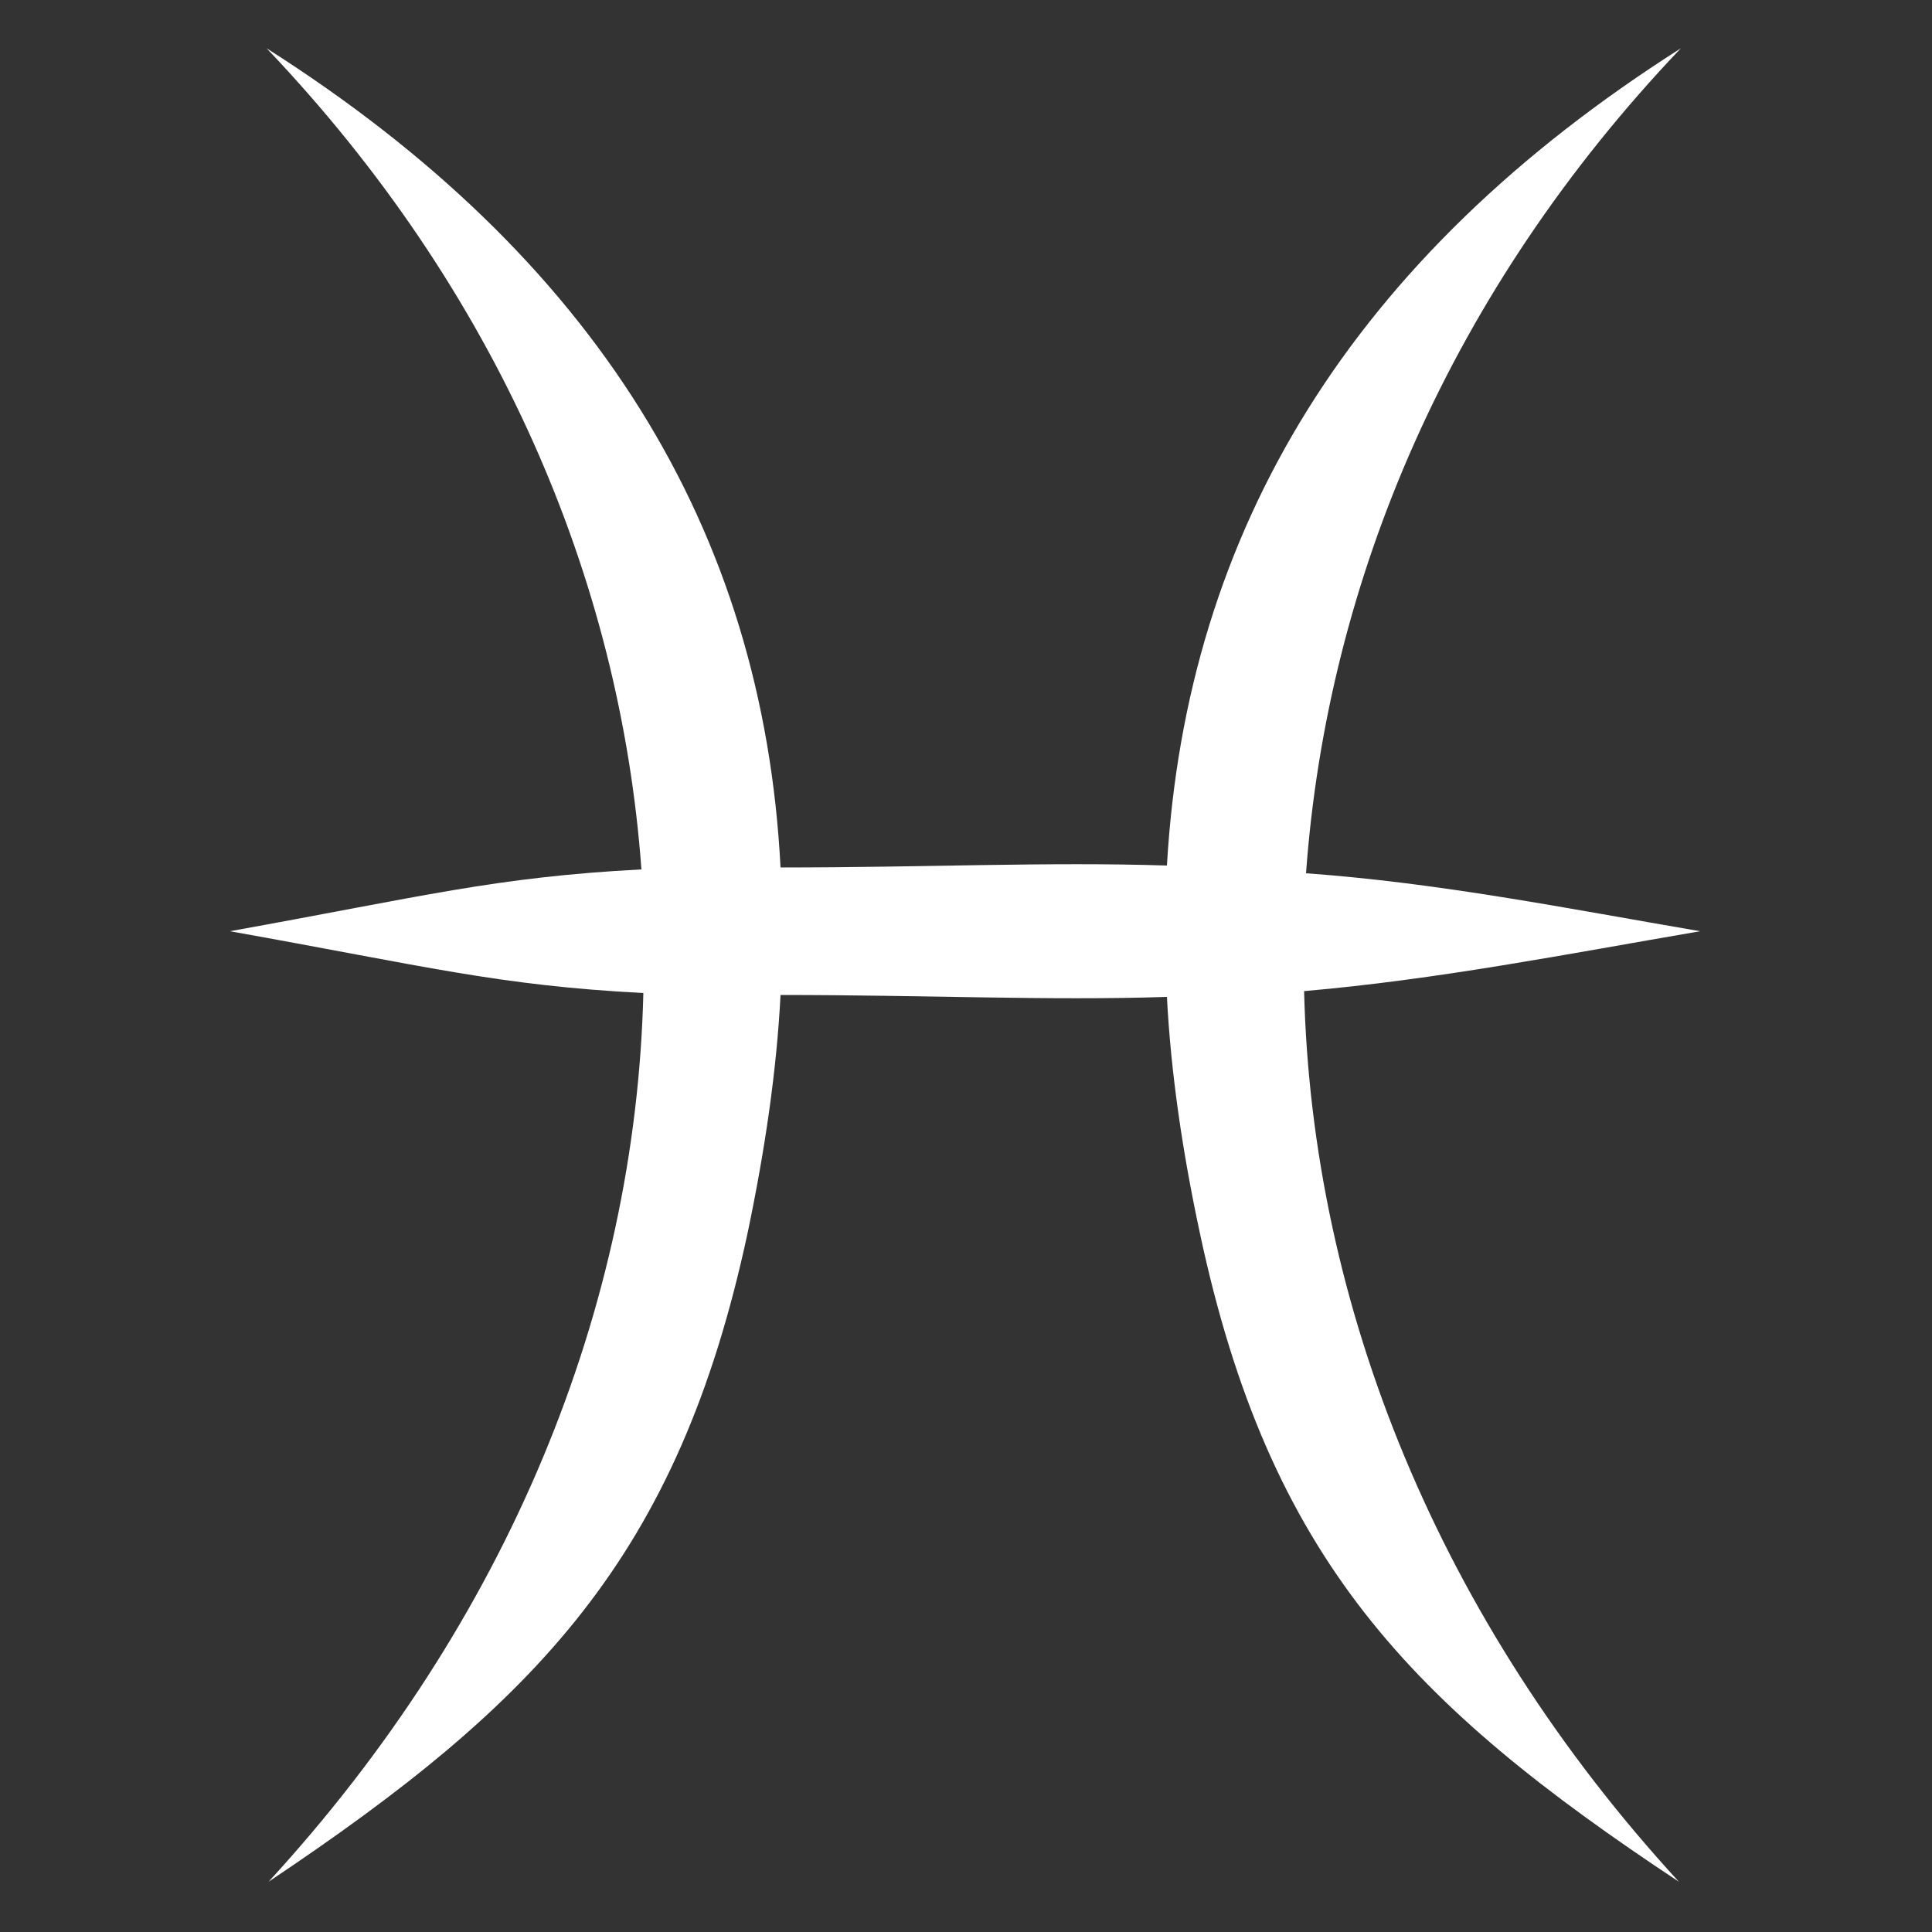 <?xml version="1.0" encoding="utf-8"?>
<!-- Generator: Adobe Illustrator 22.0.0, SVG Export Plug-In . SVG Version: 6.00 Build 0)  -->
<svg version="1.1" xmlns="http://www.w3.org/2000/svg" xmlns:xlink="http://www.w3.org/1999/xlink" x="0px" y="0px"
	 viewBox="0 0 100 100" style="enable-background:new 0 0 100 100;" xml:space="preserve">
<rect x="0" y="0" width="100" height="100" fill="#333333" stroke="none"/>
<style type="text/css">
	.st0{display:none;}
	.st1{display:inline;}
	.st2{clip-path:url(#SVGID_8_);fill:#FFFFFF;}
	.st3{display:none;fill:#FFFFFF;}
	.st4{display:none;fill-rule:evenodd;clip-rule:evenodd;fill:#FFFFFF;}
	.st5{fill-rule:evenodd;clip-rule:evenodd;fill:#FFFFFF;}
</style>
<g id="Layer_1" class="st0">
	<g>
		<defs>
			<rect id="SVGID_1_" x="2.5" y="6" width="95" height="88"/>
		</defs>
		<use xlink:href="#SVGID_1_"  style="display:inline;overflow:visible;fill-rule:evenodd;clip-rule:evenodd;fill:#00FF00;"/>
		<clipPath id="SVGID_2_" class="st1">
			<use xlink:href="#SVGID_1_"  style="overflow:visible;"/>
		</clipPath>
	</g>
	<g>
		<defs>
			<rect id="SVGID_3_" x="46.8" y="24" width="95" height="92.4"/>
		</defs>
		<use xlink:href="#SVGID_3_"  style="display:inline;overflow:visible;fill-rule:evenodd;clip-rule:evenodd;fill:#ED1C24;"/>
		<clipPath id="SVGID_4_" class="st1">
			<use xlink:href="#SVGID_3_"  style="overflow:visible;"/>
		</clipPath>
	</g>
	<g>
		<defs>
			<rect id="SVGID_5_" x="20.7" y="2.5" width="58.6" height="95"/>
		</defs>
		<use xlink:href="#SVGID_5_"  style="overflow:visible;fill-rule:evenodd;clip-rule:evenodd;fill:#00FF00;"/>
		<clipPath id="SVGID_6_" class="st1">
			<use xlink:href="#SVGID_5_"  style="display:none;overflow:visible;"/>
		</clipPath>
	</g>
</g>
<g id="Layer_2" class="st0">
</g>
<g id="Layer_3">
	<g class="st0">
		<defs>
			<rect id="SVGID_7_" x="14.6" y="2.5" width="70.8" height="95"/>
		</defs>
		<use xlink:href="#SVGID_7_"  style="overflow:visible;fill-rule:evenodd;clip-rule:evenodd;fill:#FFFFFF;"/>
		<clipPath id="SVGID_8_" class="st1">
			<use xlink:href="#SVGID_7_"  style="display:none;overflow:visible;"/>
		</clipPath>
		<path class="st2" d="M85.7,23.5h-7.6c0,15.4-12.5,27.9-27.9,27.9c-15.4,0-27.9-12.5-27.9-27.9h-7.6c0,18.3,13.9,33.4,31.7,35.3
			v14.7H30.2v7.6h16.1v16.1h7.6V81.2H70v-7.6H53.9V58.9C71.7,57,85.7,41.9,85.7,23.5"/>
		<path class="st2" d="M50.1,46.4c12.1,0,22-9.9,22-22c0-12.1-9.9-22-22-22c-12.1,0-22,9.9-22,22C28.2,36.6,38,46.4,50.1,46.4
			 M50.1,10.1c7.9,0,14.4,6.5,14.4,14.4s-6.5,14.4-14.4,14.4c-7.9,0-14.4-6.5-14.4-14.4S42.2,10.1,50.1,10.1z"/>
	</g>
	<g class="st0">
		<defs>
			<rect id="SVGID_9_" x="2.5" y="2" width="95" height="96"/>
		</defs>
		<use xlink:href="#SVGID_9_"  style="overflow:visible;fill-rule:evenodd;clip-rule:evenodd;fill:#FFFFFF;"/>
		<clipPath id="SVGID_10_" class="st1">
			<use xlink:href="#SVGID_9_"  style="display:none;overflow:visible;"/>
		</clipPath>
	</g>
	<g class="st0">
		<defs>
			<rect id="SVGID_11_" x="2.5" y="14" width="95" height="72"/>
		</defs>
		<use xlink:href="#SVGID_11_"  style="overflow:visible;fill-rule:evenodd;clip-rule:evenodd;fill:#FFFFFF;"/>
		<clipPath id="SVGID_12_" class="st1">
			<use xlink:href="#SVGID_11_"  style="display:none;overflow:visible;"/>
		</clipPath>
	</g>
	<g class="st0">
		<defs>
			<rect id="SVGID_13_" x="11.9" y="2.5" width="76.2" height="95"/>
		</defs>
		<use xlink:href="#SVGID_13_"  style="overflow:visible;fill-rule:evenodd;clip-rule:evenodd;fill:#FFFFFF;"/>
		<clipPath id="SVGID_14_" class="st1">
			<use xlink:href="#SVGID_13_"  style="display:none;overflow:visible;"/>
		</clipPath>
	</g>
	<g class="st0">
		<defs>
			<rect id="SVGID_15_" x="2.5" y="14.3" width="95" height="71.3"/>
		</defs>
		<use xlink:href="#SVGID_15_"  style="overflow:visible;fill-rule:evenodd;clip-rule:evenodd;fill:#FFFFFF;"/>
		<clipPath id="SVGID_16_" class="st1">
			<use xlink:href="#SVGID_15_"  style="display:none;overflow:visible;"/>
		</clipPath>
	</g>
	<g class="st0">
		<defs>
			<rect id="SVGID_17_" x="2.5" y="2.5" width="95" height="95"/>
		</defs>
		<use xlink:href="#SVGID_17_"  style="overflow:visible;fill-rule:evenodd;clip-rule:evenodd;fill:#FFFFFF;"/>
		<clipPath id="SVGID_18_" class="st1">
			<use xlink:href="#SVGID_17_"  style="display:none;overflow:visible;"/>
		</clipPath>
	</g>
	<path class="st3" d="M66.7,72.4c1-1.8,2.2-3.5,3.4-5.3c2.7-4,5.5-8.1,6.8-13.1c2.3-8.6-0.7-18.8-7-24.4c-6.3-5.6-15.4-6.7-23.7-3.1
		c-2.4,1-4.6,2.5-6.7,4.4V18.6h11.3V11H39.5V2.5h-7.6V11H20.7v7.6h11.2v54.5h7.6V42.7c2.5-4.2,6-7.6,9.8-9.2
		c5.6-2.4,11.5-1.7,15.6,1.8c4.2,3.7,6.2,11,4.7,16.8c-1,3.8-3.3,7.2-5.8,10.8c-1.3,1.8-2.6,3.8-3.7,5.8c-0.3,0.5-0.6,1-1,1.6
		c-1.7,2.9-4.1,6.9-5.5,11c-2.5,7.5-0.1,11.5,2.4,13.6c2,1.7,4.6,2.6,7.4,2.6c0.7,0,1.3,0,2-0.1c3.7-0.5,6.9-2.5,8.7-5.3
		c1.5-2.4,2.3-5.5,2.3-8.7l-7.6,0.1c0,1.7-0.4,3.3-1.1,4.5c-0.6,0.9-1.9,1.6-3.4,1.8C63,90,61.7,89.7,61,89.1
		c-2.8-2.4,2.6-11.5,4.7-14.9C66,73.5,66.4,72.9,66.7,72.4"/>
	<path class="st3" d="M97.6,24.6L82.5,6L68,24.7l5.7,4.1l5.5-7c-1.3,17.5-9.4,33.9-25.5,36V21.9l5.7,7l5.6-4.2L49.8,6L35.3,24.7
		l5.7,4.1l5.7-7.3v36.3C30.4,55.8,22.3,39.5,21,22l5.6,6.9l5.6-4.2L17,6L2.5,24.7l5.7,4.1l5.7-7.3c0.7,11.2,3.8,21.2,8.9,28.7
		c5.9,8.6,14.1,13.6,23.8,14.5v10.5H33.7v6.9h12.9v11.9h7.1V82.1h12.8v-6.9H53.6V64.7c9.7-1,17.8-5.9,23.7-14.5
		c5.1-7.4,8.2-17.4,8.9-28.5l5.8,7.2L97.6,24.6"/>
	<path class="st3" d="M97.5,11.2l0-7.4l-21.9,0l0,29.5l-21.9,0.1l0-29.2l-7.4,0l0,29.3l-21.8,0.1l0-29.8l-21.9,0l0,7.4l14.6,0
		l-0.1,52l-14.6,0l0,7.4l21.9,0l0-29.6l21.8-0.1l0,28.2c-2.3,0.6-4.3,1.8-6.1,3.5c-2.6,2.6-4.1,6.1-4.1,9.8c0,3.7,1.4,7.2,4.1,9.8
		c2.6,2.6,6.1,4.1,9.8,4.1c0,0,0,0,0,0c7.7,0,13.9-6.2,13.9-13.9c0-6.4-4.4-11.9-10.3-13.5l0-28.2l21.9-0.1l0,29.9l21.9,0l0-7.4
		l-14.6,0l0.1-52L97.5,11.2 M56.5,82.3c0,3.6-2.9,6.5-6.5,6.5c0,0,0,0,0,0c-1.7,0-3.4-0.7-4.6-1.9c-1.2-1.2-1.9-2.9-1.9-4.6
		c0-1.7,0.7-3.4,1.9-4.6c1.2-1.2,2.9-1.9,4.6-1.9c0,0,0,0,0,0C53.6,75.8,56.6,78.7,56.5,82.3z"/>
	<path class="st4" d="M42.5,42.4c-11.7,6.2-15.3,14.7-10.3,27.3c9.3,23.4,38.7,12.8,37.7-10c-0.4-9.7-6.9-14-14.7-17.8l5,1.7
		c13,5.6,17.1,19.1,9.9,31.2C56.8,97.4,27.2,85.8,26.7,63.4C26.5,51.9,32.3,46.1,42.5,42.4z M2.5,3.1C34,2.6,20.1,32.5,48.9,33.3
		c29,0.8,14.7-30.8,48.6-30.3C77,6.5,82.1,14,72.3,27.6c-8,11.2-21.5,14.1-34.3,9.5C15.2,28.9,29.3,7.5,2.5,3.1z"/>
	<path class="st4" d="M2.5,81.1C5.4,78.7,28.4,58,31.2,58.8c2.1,0.6,5.6,10.6,7.6,16.6c6.4-5.6,19.8-17.5,21.1-17.7
		c4.9-1,6.6,13.8,7.9,18.4c6.7-7.2,20.7-21.6,23.3-19.1c1.1,1,5.5,21.6,6.3,25.2l-8.1-20.5c-5.5,6.6-19.9,24-23.7,23
		c-2.5-0.7-5.2-11.8-6.8-18.7c-6.7,6.2-19.5,18-22.1,17.3c-2.8-0.7-6-12.4-7.7-18.4L2.5,81.1z M2.5,40.9
		c2.8-2.4,25.8-23.1,28.6-22.3c2.1,0.6,5.6,10.6,7.6,16.6c6.4-5.6,19.8-17.5,21.1-17.7c4.9-1,6.6,13.8,7.9,18.4
		c6.7-7.2,20.7-21.6,23.3-19.1c1.1,1,5.5,21.6,6.3,25.2l-8.1-20.5c-5.5,6.6-19.9,24-23.7,23c-2.5-0.7-5.2-11.8-6.8-18.7
		c-6.7,6.2-19.5,18-22.1,17.3c-2.8-0.7-6-12.4-7.7-18.4L2.5,40.9z"/>
	<path class="st5" d="M13.8,2.5c17,10.8,25.7,24.9,26.6,42.4c7.6,0,13.8-0.3,20-0.1C61.4,27.4,70,13.3,87,2.5
		C75.1,15,68.7,30,67.6,45.2c6.9,0.5,13.4,1.8,20.4,3c-7,1.2-13.6,2.5-20.5,3.1c0.4,16.3,7,32.6,19.4,46.1
		c-13.9-9.2-21.2-16.7-24.8-33.6c-0.9-4.2-1.5-8.3-1.7-12.2c-6.2,0.2-12.4-0.1-20-0.1c-0.2,3.9-0.8,8-1.7,12.3
		c-3.6,16.8-10.9,24.3-24.8,33.6c12.4-13.5,19-29.7,19.4-46c-7.6-0.4-11.3-1.4-21.4-3.2c10-1.8,13.7-2.8,21.3-3.2
		C32.1,29.9,25.7,15,13.8,2.5z"/>
	<path class="st4" d="M78.5,71.8c-11.1,0.5-16.7-6.1-14.2-16.7c2.2-9.2,11.7-11.8,20-8.2c9.5,4.1,7.2,19-3.3,25
		c-16,9.3-56.8,10-72.8,0.4l-3.6-2.7c9.4,9,22.4,12.3,35,14c18.5,2.4,58-1.5,55.7-28.4C93.7,36.1,63.2,34.3,61,54.6
		C59.7,66.2,66.2,73.9,78.5,71.8z M21.7,28.1c12.3-2.1,18.8,5.6,17.5,17.2C36.9,65.6,6.5,63.8,4.8,44.7C2.5,17.9,42,14,60.5,16.4
		c12.7,1.6,25.7,5,35,14L92,27.6c-16-9.7-56.8-8.9-72.8,0.4c-10.5,6-12.8,21-3.3,25c8.3,3.5,17.8,1,20-8.2
		C38.3,34.2,32.7,27.6,21.7,28.1z"/>
	<path class="st4" d="M2.5,97.7C12.8,84.9,19.6,76,30.7,64.7c-9.6-9.6-9.6-9.9-18.3-23.3c13.4,8.7,13.7,8.7,23.2,18.4
		C50.2,45,62.7,31.8,79.2,18.6l8.3-6.6L80,11.6c-14.8-0.9-19.6-2.4-33.8-5.4c7-0.7,43.5-4.3,47.8,0c3.3,3.3,1.8,32.3,1.3,37.8
		c0,0-1.1,11.9-1.1,11.9c0,0-2.4-11.7-2.4-11.7c-2.6-12.7-2.9-19.9-3.5-31.4l-6.6,8.3C68.5,37.6,55.3,50.1,40.6,64.7
		c9.7,9.8,9.7,10,18.4,23.5c-13.5-8.8-13.7-8.8-23.4-18.5C24.2,80.7,15.4,87.4,2.5,97.7z"/>
	<g>
	</g>
	<g>
	</g>
	<g>
	</g>
	<g>
	</g>
	<g>
	</g>
	<g>
	</g>
	<g>
	</g>
	<g>
	</g>
	<g>
	</g>
	<g>
	</g>
	<g>
	</g>
	<g>
	</g>
	<g>
	</g>
	<g>
	</g>
	<g>
	</g>
</g>
</svg>
